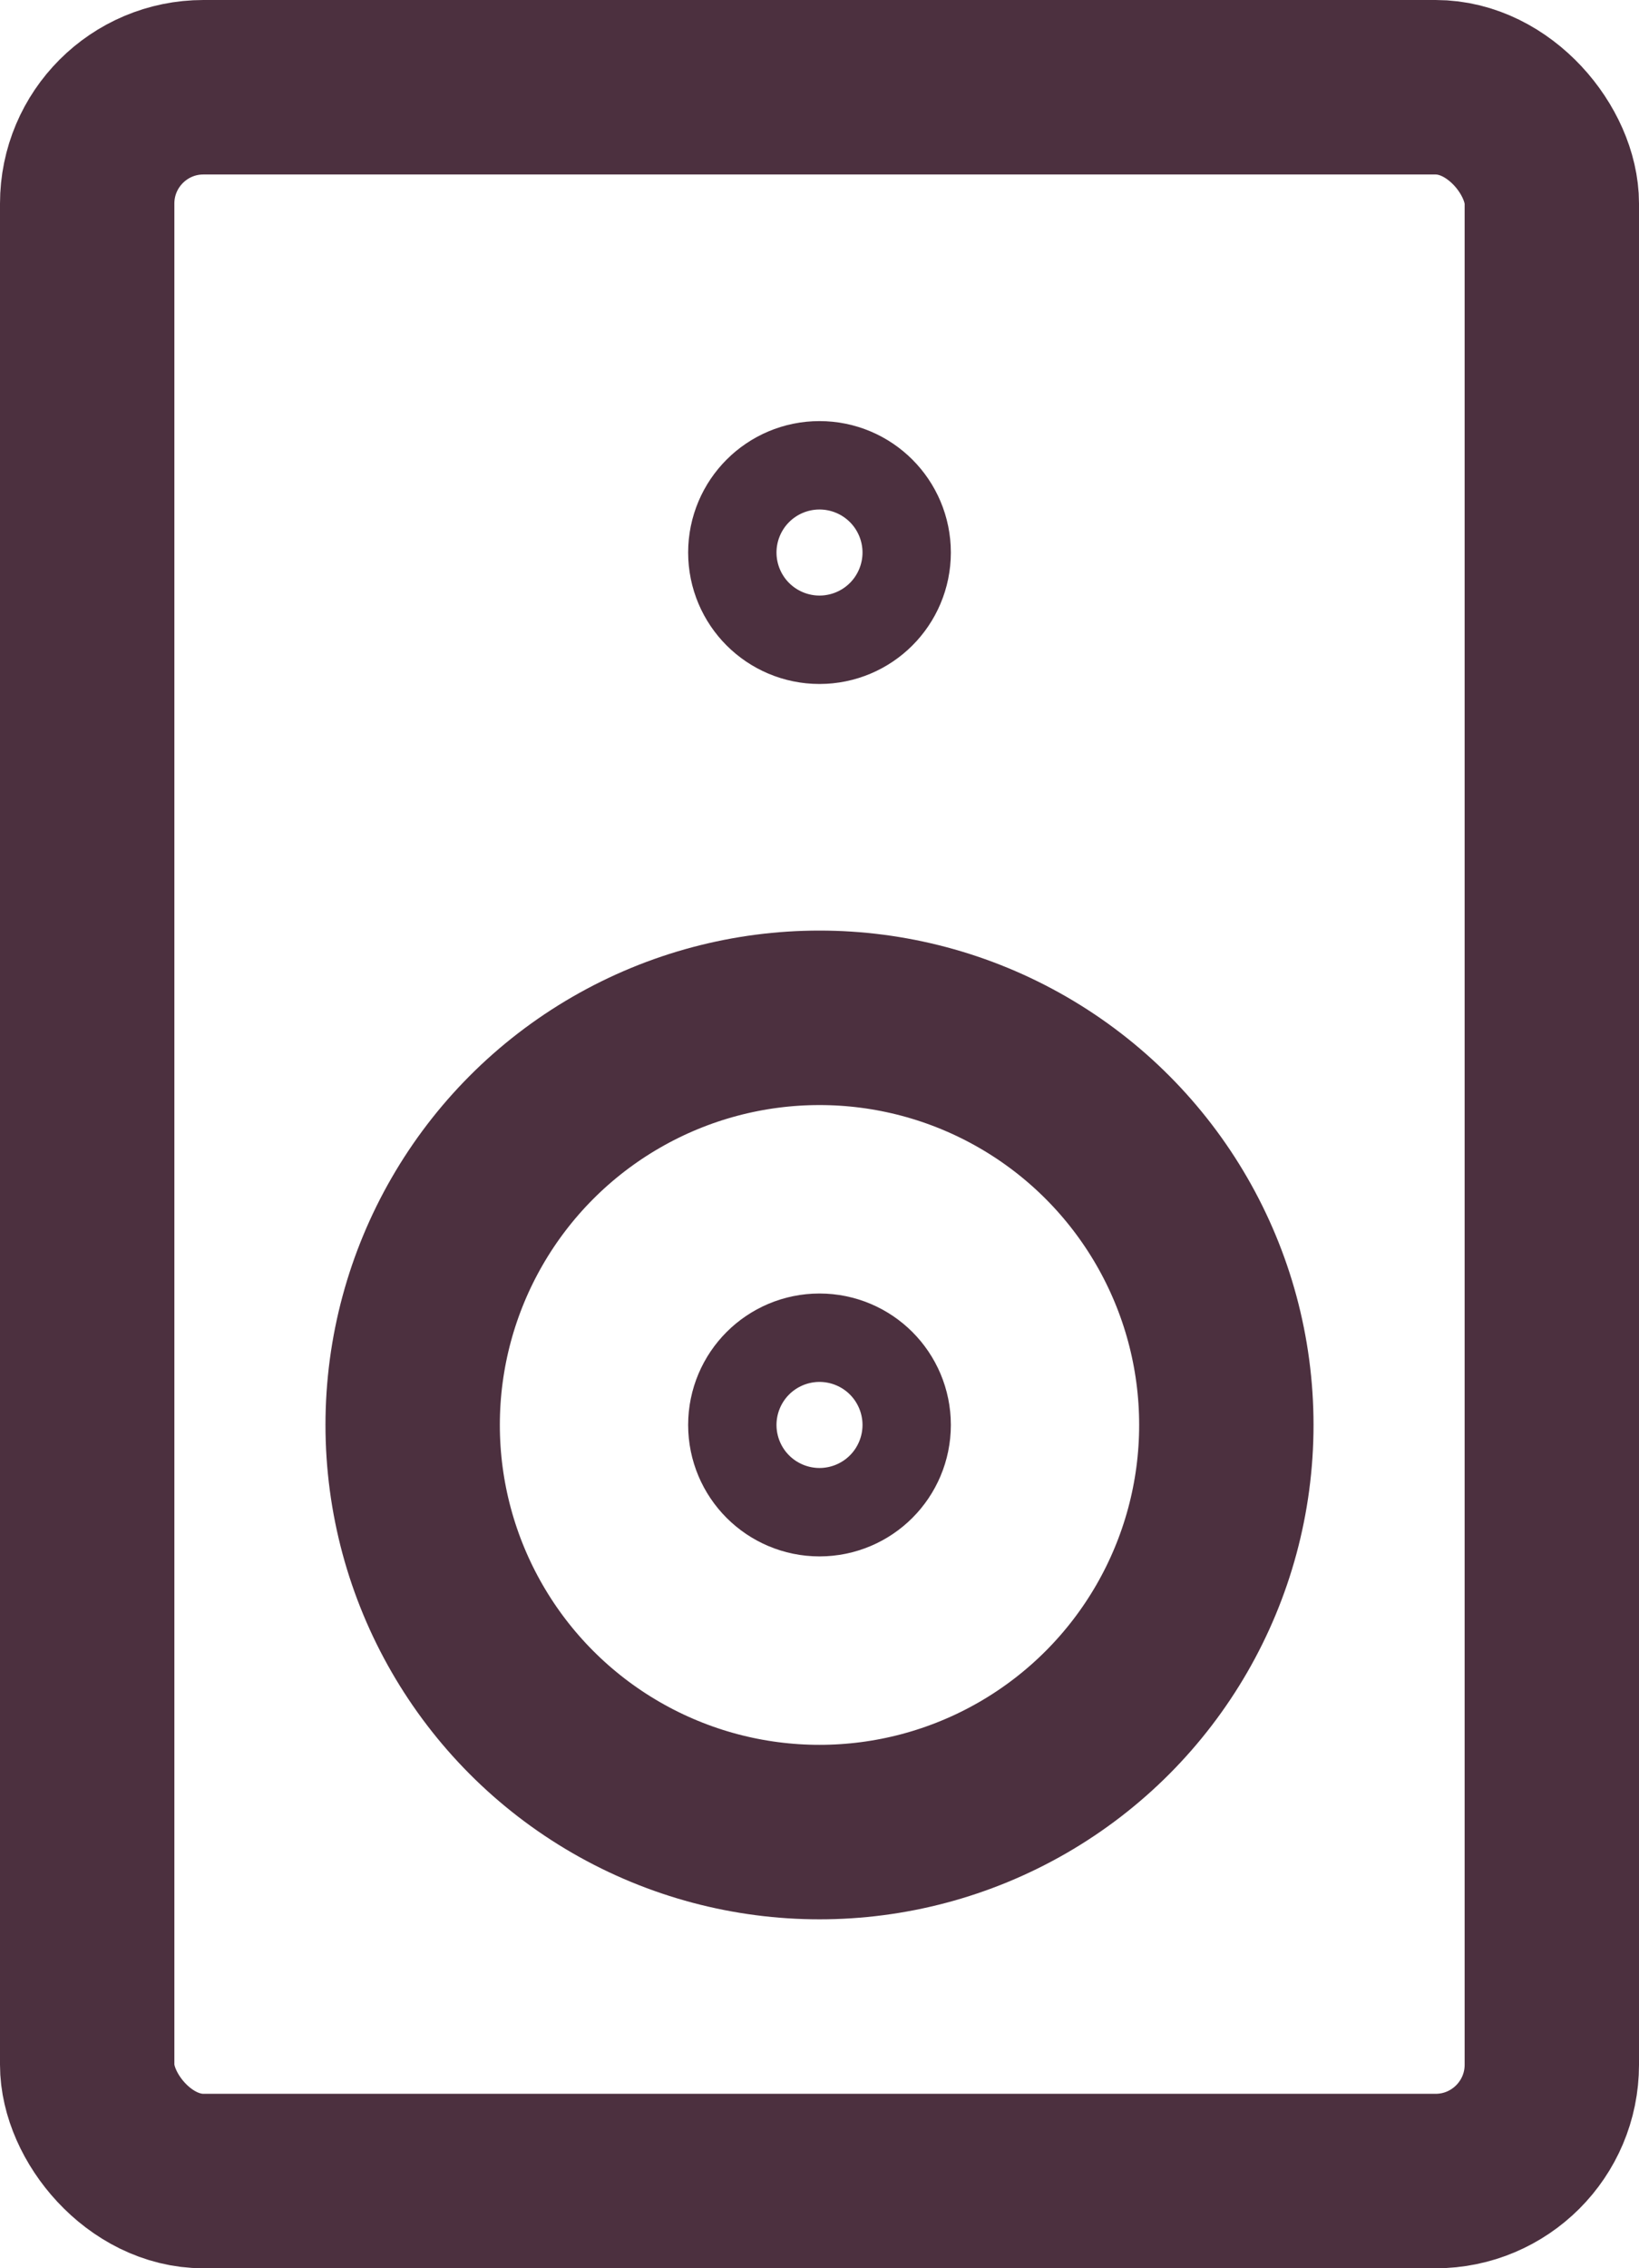 <svg xmlns="http://www.w3.org/2000/svg" viewBox="0 0 14.1 19.5"><defs><style>.cls-1{fill:none;stroke:#4c303f;stroke-linecap:round;stroke-linejoin:round;stroke-width:1.5px;}</style></defs><title>Ozvučení</title><g id="Vrstva_2" data-name="Vrstva 2"><g id="Vrstva_1-2" data-name="Vrstva 1"><rect class="cls-1" x="0.75" y="0.75" width="12.6" height="18" rx="1" ry="1"/><circle class="cls-1" cx="7.05" cy="12.25" r="0.38"/><circle class="cls-1" cx="7.05" cy="12.25" r="3.5"/><circle class="cls-1" cx="7.05" cy="4.75" r="0.38"/></g></g></svg>